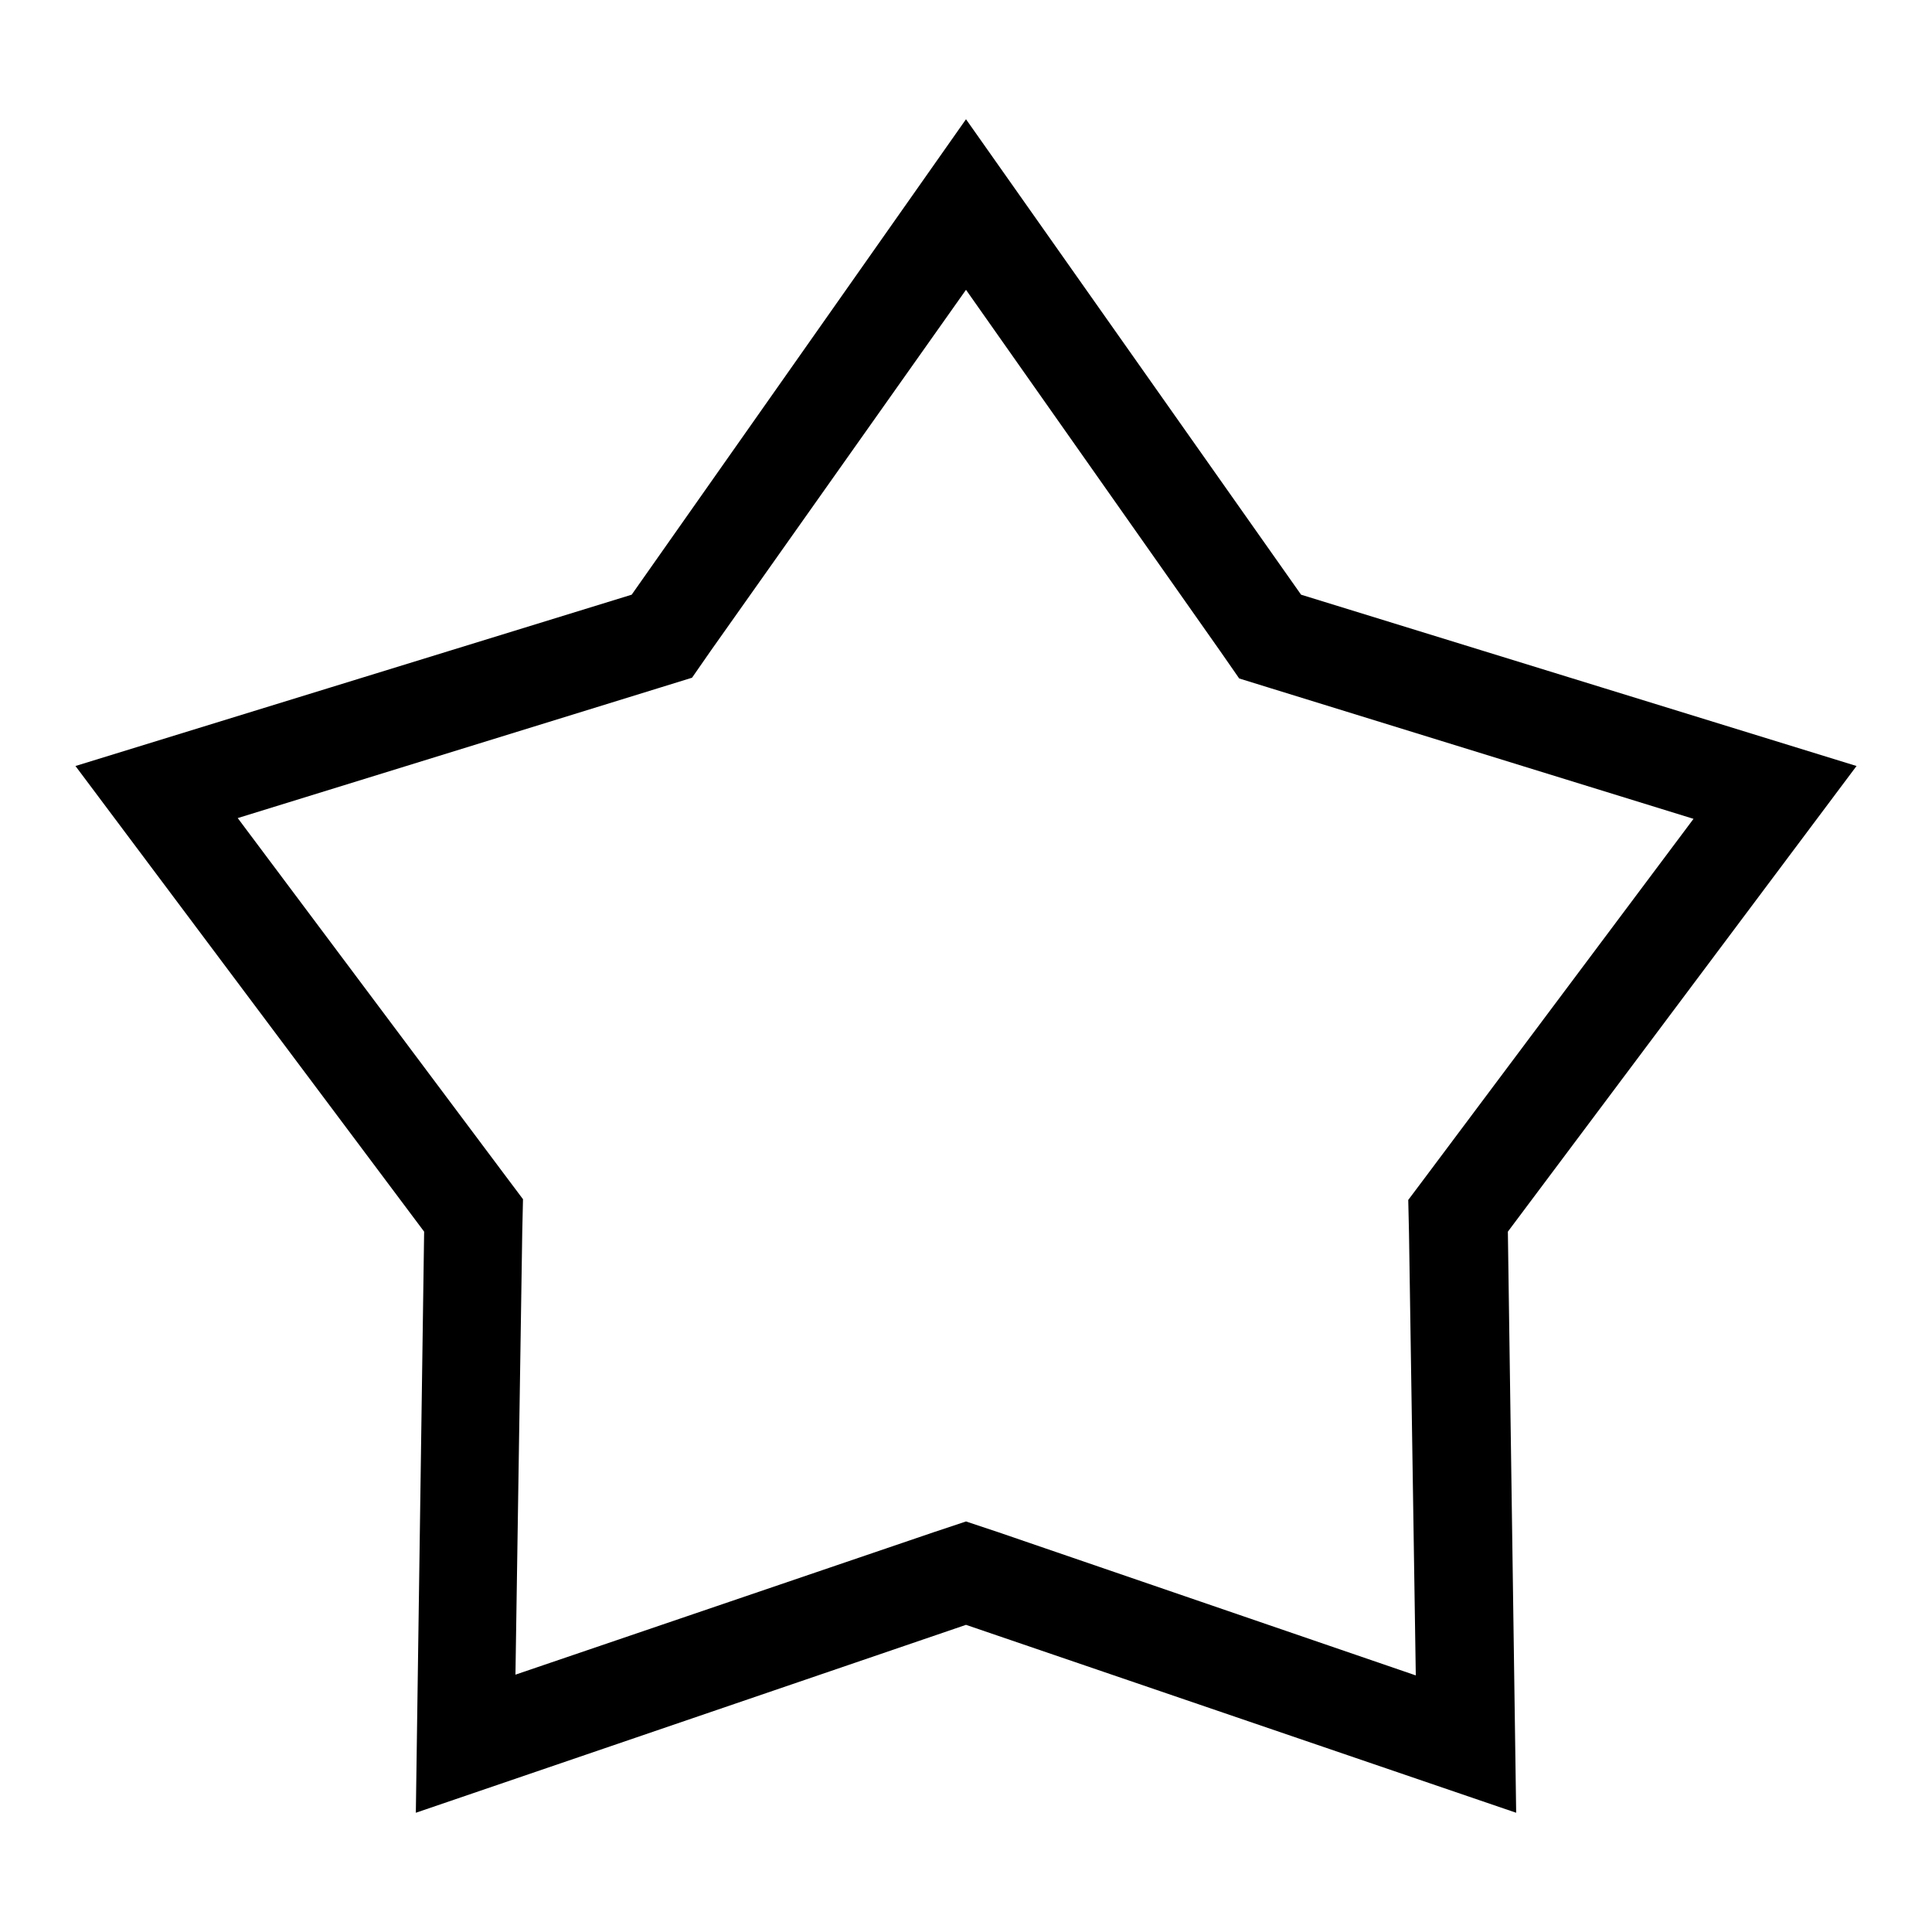 <?xml version="1.0" encoding="utf-8"?>
<!-- Svg Vector Icons : http://www.onlinewebfonts.com/icon -->
<!DOCTYPE svg PUBLIC "-//W3C//DTD SVG 1.1//EN" "http://www.w3.org/Graphics/SVG/1.1/DTD/svg11.dtd">
<svg version="1.1" xmlns="http://www.w3.org/2000/svg" xmlns:xlink="http://www.w3.org/1999/xlink" x="0px" y="0px" viewBox="0 0 256 256" enable-background="new 0 0 256 256" xml:space="preserve">
<g> <path fill="#000000" d="M128,38.4l33.7,47.9l2.5,3.6l4.2,1.3l56,17.3l-35.1,46.9l-2.7,3.6l0.1,4.4l0.9,58.6L132.2,203l-4.2-1.4 l-4.2,1.4l-55.5,18.9l0.9-58.6l0.1-4.4l-2.7-3.6l-35.1-46.9l56-17.3l4.2-1.3l2.5-3.6L128,38.4 M128,15.8l-44.3,63L10,101.5 l46.2,61.7l-1.1,77l72.9-24.9l72.9,24.9l-1.1-77l46.2-61.7l-73.6-22.7L128,15.8z"/></g>
</svg>